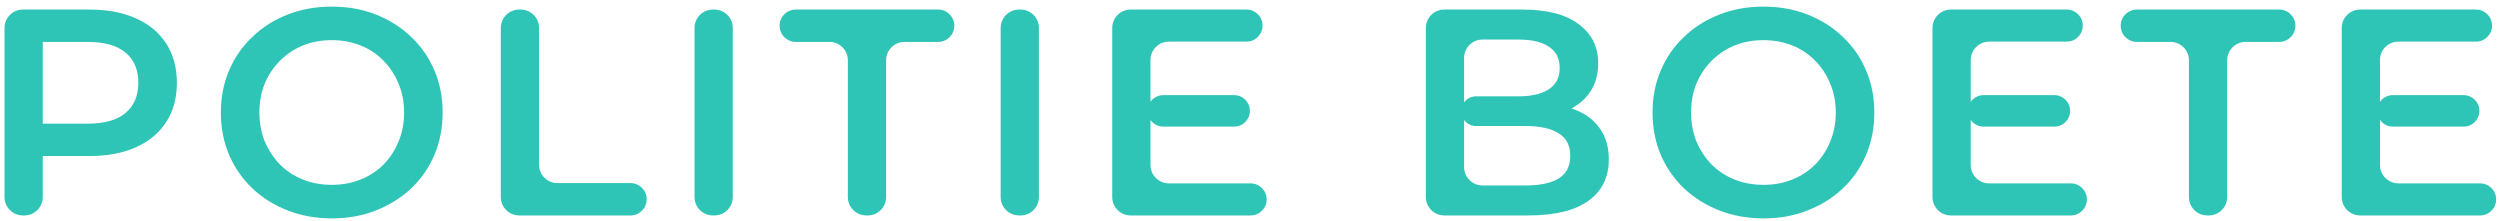 <?xml version="1.0" encoding="UTF-8"?> <svg xmlns="http://www.w3.org/2000/svg" width="272" height="24" viewBox="0 0 272 24" fill="none"><path d="M2.492 23.44C1.388 23.44 0.492 22.544 0.492 21.44V3.04C0.492 1.935 1.388 1.04 2.492 1.04H9.708C11.692 1.04 13.388 1.36 14.796 2C16.226 2.64 17.324 3.557 18.092 4.752C18.86 5.947 19.244 7.365 19.244 9.008C19.244 10.651 18.86 12.069 18.092 13.264C17.324 14.459 16.226 15.376 14.796 16.016C13.388 16.656 11.692 16.976 9.708 16.976H4.095C3.605 16.976 3.354 16.39 3.691 16.035V16.035C4.038 15.67 4.652 15.915 4.652 16.419V21.44C4.652 22.544 3.757 23.44 2.652 23.44H2.492ZM4.652 14.022C4.652 14.537 4.019 14.784 3.67 14.405V14.405C3.336 14.043 3.593 13.456 4.086 13.456H9.516C11.351 13.456 12.727 13.072 13.644 12.304C14.583 11.515 15.052 10.416 15.052 9.008C15.052 7.579 14.583 6.48 13.644 5.712C12.727 4.944 11.351 4.56 9.516 4.56H4.082C3.588 4.56 3.328 3.974 3.66 3.607V3.607C4.01 3.221 4.652 3.468 4.652 3.99V14.022Z" fill="#2EC4B6"></path><path d="M36.127 23.76C34.378 23.76 32.767 23.472 31.295 22.896C29.823 22.32 28.543 21.52 27.455 20.496C26.367 19.451 25.524 18.235 24.927 16.848C24.33 15.44 24.031 13.904 24.031 12.24C24.031 10.576 24.33 9.051 24.927 7.664C25.524 6.256 26.367 5.04 27.455 4.016C28.543 2.971 29.823 2.16 31.295 1.584C32.767 1.008 34.367 0.72 36.095 0.72C37.844 0.72 39.444 1.008 40.895 1.584C42.367 2.16 43.647 2.971 44.735 4.016C45.823 5.04 46.666 6.256 47.263 7.664C47.86 9.051 48.159 10.576 48.159 12.24C48.159 13.904 47.86 15.44 47.263 16.848C46.666 18.256 45.823 19.472 44.735 20.496C43.647 21.52 42.367 22.32 40.895 22.896C39.444 23.472 37.855 23.76 36.127 23.76ZM36.095 20.112C37.226 20.112 38.271 19.92 39.231 19.536C40.191 19.152 41.023 18.608 41.727 17.904C42.431 17.179 42.975 16.347 43.359 15.408C43.764 14.448 43.967 13.392 43.967 12.24C43.967 11.088 43.764 10.043 43.359 9.104C42.975 8.144 42.431 7.312 41.727 6.608C41.023 5.883 40.191 5.328 39.231 4.944C38.271 4.56 37.226 4.368 36.095 4.368C34.964 4.368 33.919 4.56 32.959 4.944C32.02 5.328 31.188 5.883 30.463 6.608C29.759 7.312 29.204 8.144 28.799 9.104C28.415 10.043 28.223 11.088 28.223 12.24C28.223 13.371 28.415 14.416 28.799 15.376C29.204 16.336 29.759 17.179 30.463 17.904C31.167 18.608 31.999 19.152 32.959 19.536C33.919 19.92 34.964 20.112 36.095 20.112Z" fill="#2EC4B6"></path><path d="M56.488 23.44C55.384 23.44 54.488 22.544 54.488 21.44V3.04C54.488 1.935 55.384 1.04 56.488 1.04H56.648C57.753 1.04 58.648 1.935 58.648 3.04V17.92C58.648 19.024 59.544 19.92 60.648 19.92H68.6C69.573 19.92 70.36 20.708 70.36 21.68V21.68C70.36 22.652 69.573 23.44 68.6 23.44H56.488Z" fill="#2EC4B6"></path><path d="M77.565 23.44C76.46 23.44 75.565 22.544 75.565 21.44V3.04C75.565 1.935 76.46 1.04 77.565 1.04H77.725C78.829 1.04 79.725 1.935 79.725 3.04V21.44C79.725 22.544 78.829 23.44 77.725 23.44H77.565Z" fill="#2EC4B6"></path><path d="M94.247 23.44C93.143 23.44 92.247 22.544 92.247 21.44V6.56C92.247 5.455 91.352 4.56 90.247 4.56H86.583C85.611 4.56 84.823 3.772 84.823 2.8V2.8C84.823 1.828 85.611 1.04 86.583 1.04H102.071C103.043 1.04 103.831 1.828 103.831 2.8V2.8C103.831 3.772 103.043 4.56 102.071 4.56H98.407C97.303 4.56 96.407 5.455 96.407 6.56V21.44C96.407 22.544 95.512 23.44 94.407 23.44H94.247Z" fill="#2EC4B6"></path><path d="M110.873 23.44C109.769 23.44 108.873 22.544 108.873 21.44V3.04C108.873 1.935 109.769 1.04 110.873 1.04H111.033C112.138 1.04 113.033 1.935 113.033 3.04V21.44C113.033 22.544 112.138 23.44 111.033 23.44H110.873Z" fill="#2EC4B6"></path><path d="M124.852 12.064C124.852 11.118 125.619 10.352 126.564 10.352H134.276C135.222 10.352 135.988 11.118 135.988 12.064V12.064C135.988 13.009 135.222 13.776 134.276 13.776H126.564C125.619 13.776 124.852 13.009 124.852 12.064V12.064ZM125.172 17.952C125.172 19.056 126.068 19.952 127.172 19.952H136.068C137.031 19.952 137.812 20.733 137.812 21.696V21.696C137.812 22.659 137.031 23.44 136.068 23.44H123.012C121.908 23.44 121.012 22.544 121.012 21.44V3.04C121.012 1.935 121.908 1.04 123.012 1.04H135.62C136.583 1.04 137.364 1.821 137.364 2.784V2.784C137.364 3.747 136.583 4.528 135.62 4.528H127.172C126.068 4.528 125.172 5.423 125.172 6.528V17.952Z" fill="#2EC4B6"></path><path d="M157.133 23.44C156.029 23.44 155.133 22.544 155.133 21.44V3.04C155.133 1.935 156.029 1.04 157.133 1.04H165.629C168.317 1.04 170.365 1.573 171.773 2.64C173.181 3.685 173.885 5.093 173.885 6.864C173.885 8.059 173.608 9.083 173.053 9.936C172.499 10.768 171.752 11.419 170.813 11.888C170.164 12.205 169.471 12.41 168.735 12.503C168.31 12.556 168.031 12.109 168.222 11.726V11.726C168.32 11.531 168.519 11.406 168.737 11.414C169.854 11.455 170.866 11.687 171.773 12.112C172.776 12.56 173.565 13.221 174.141 14.096C174.739 14.971 175.037 16.059 175.037 17.36C175.037 19.28 174.301 20.773 172.829 21.84C171.357 22.907 169.171 23.44 166.269 23.44H157.133ZM159.293 18.176C159.293 19.28 160.189 20.176 161.293 20.176H166.013C167.571 20.176 168.765 19.92 169.597 19.408C170.429 18.896 170.845 18.075 170.845 16.944C170.845 15.835 170.429 15.024 169.597 14.512C168.765 13.979 167.571 13.712 166.013 13.712H160.589C159.697 13.712 158.973 12.989 158.973 12.096V12.096C158.973 11.204 159.697 10.48 160.589 10.48H165.181C166.632 10.48 167.741 10.224 168.509 9.712C169.299 9.2 169.693 8.432 169.693 7.408C169.693 6.363 169.299 5.584 168.509 5.072C167.741 4.56 166.632 4.304 165.181 4.304H161.293C160.189 4.304 159.293 5.199 159.293 6.304V18.176Z" fill="#2EC4B6"></path><path d="M191.893 23.76C190.144 23.76 188.533 23.472 187.061 22.896C185.589 22.32 184.309 21.52 183.221 20.496C182.133 19.451 181.291 18.235 180.693 16.848C180.096 15.44 179.797 13.904 179.797 12.24C179.797 10.576 180.096 9.051 180.693 7.664C181.291 6.256 182.133 5.04 183.221 4.016C184.309 2.971 185.589 2.16 187.061 1.584C188.533 1.008 190.133 0.72 191.861 0.72C193.611 0.72 195.211 1.008 196.661 1.584C198.133 2.16 199.413 2.971 200.501 4.016C201.589 5.04 202.432 6.256 203.029 7.664C203.627 9.051 203.925 10.576 203.925 12.24C203.925 13.904 203.627 15.44 203.029 16.848C202.432 18.256 201.589 19.472 200.501 20.496C199.413 21.52 198.133 22.32 196.661 22.896C195.211 23.472 193.621 23.76 191.893 23.76ZM191.861 20.112C192.992 20.112 194.037 19.92 194.997 19.536C195.957 19.152 196.789 18.608 197.493 17.904C198.197 17.179 198.741 16.347 199.125 15.408C199.531 14.448 199.733 13.392 199.733 12.24C199.733 11.088 199.531 10.043 199.125 9.104C198.741 8.144 198.197 7.312 197.493 6.608C196.789 5.883 195.957 5.328 194.997 4.944C194.037 4.56 192.992 4.368 191.861 4.368C190.731 4.368 189.685 4.56 188.725 4.944C187.787 5.328 186.955 5.883 186.229 6.608C185.525 7.312 184.971 8.144 184.565 9.104C184.181 10.043 183.989 11.088 183.989 12.24C183.989 13.371 184.181 14.416 184.565 15.376C184.971 16.336 185.525 17.179 186.229 17.904C186.933 18.608 187.765 19.152 188.725 19.536C189.685 19.92 190.731 20.112 191.861 20.112Z" fill="#2EC4B6"></path><path d="M214.095 12.064C214.095 11.118 214.861 10.352 215.807 10.352H223.519C224.464 10.352 225.231 11.118 225.231 12.064V12.064C225.231 13.009 224.464 13.776 223.519 13.776H215.807C214.861 13.776 214.095 13.009 214.095 12.064V12.064ZM214.415 17.952C214.415 19.056 215.31 19.952 216.415 19.952H225.311C226.274 19.952 227.055 20.733 227.055 21.696V21.696C227.055 22.659 226.274 23.44 225.311 23.44H212.255C211.15 23.44 210.255 22.544 210.255 21.44V3.04C210.255 1.935 211.15 1.04 212.255 1.04H224.863C225.826 1.04 226.607 1.821 226.607 2.784V2.784C226.607 3.747 225.826 4.528 224.863 4.528H216.415C215.31 4.528 214.415 5.423 214.415 6.528V17.952Z" fill="#2EC4B6"></path><path d="M240.156 23.44C239.052 23.44 238.156 22.544 238.156 21.44V6.56C238.156 5.455 237.261 4.56 236.156 4.56H232.492C231.52 4.56 230.732 3.772 230.732 2.8V2.8C230.732 1.828 231.52 1.04 232.492 1.04H247.98C248.952 1.04 249.74 1.828 249.74 2.8V2.8C249.74 3.772 248.952 4.56 247.98 4.56H244.316C243.212 4.56 242.316 5.455 242.316 6.56V21.44C242.316 22.544 241.421 23.44 240.316 23.44H240.156Z" fill="#2EC4B6"></path><path d="M258.622 12.064C258.622 11.118 259.389 10.352 260.334 10.352H268.046C268.992 10.352 269.758 11.118 269.758 12.064V12.064C269.758 13.009 268.992 13.776 268.046 13.776H260.334C259.389 13.776 258.622 13.009 258.622 12.064V12.064ZM258.942 17.952C258.942 19.056 259.838 19.952 260.942 19.952H269.838C270.801 19.952 271.582 20.733 271.582 21.696V21.696C271.582 22.659 270.801 23.44 269.838 23.44H256.782C255.678 23.44 254.782 22.544 254.782 21.44V3.04C254.782 1.935 255.678 1.04 256.782 1.04H269.39C270.353 1.04 271.134 1.821 271.134 2.784V2.784C271.134 3.747 270.353 4.528 269.39 4.528H260.942C259.838 4.528 258.942 5.423 258.942 6.528V17.952Z" fill="#2EC4B6"></path></svg> 
